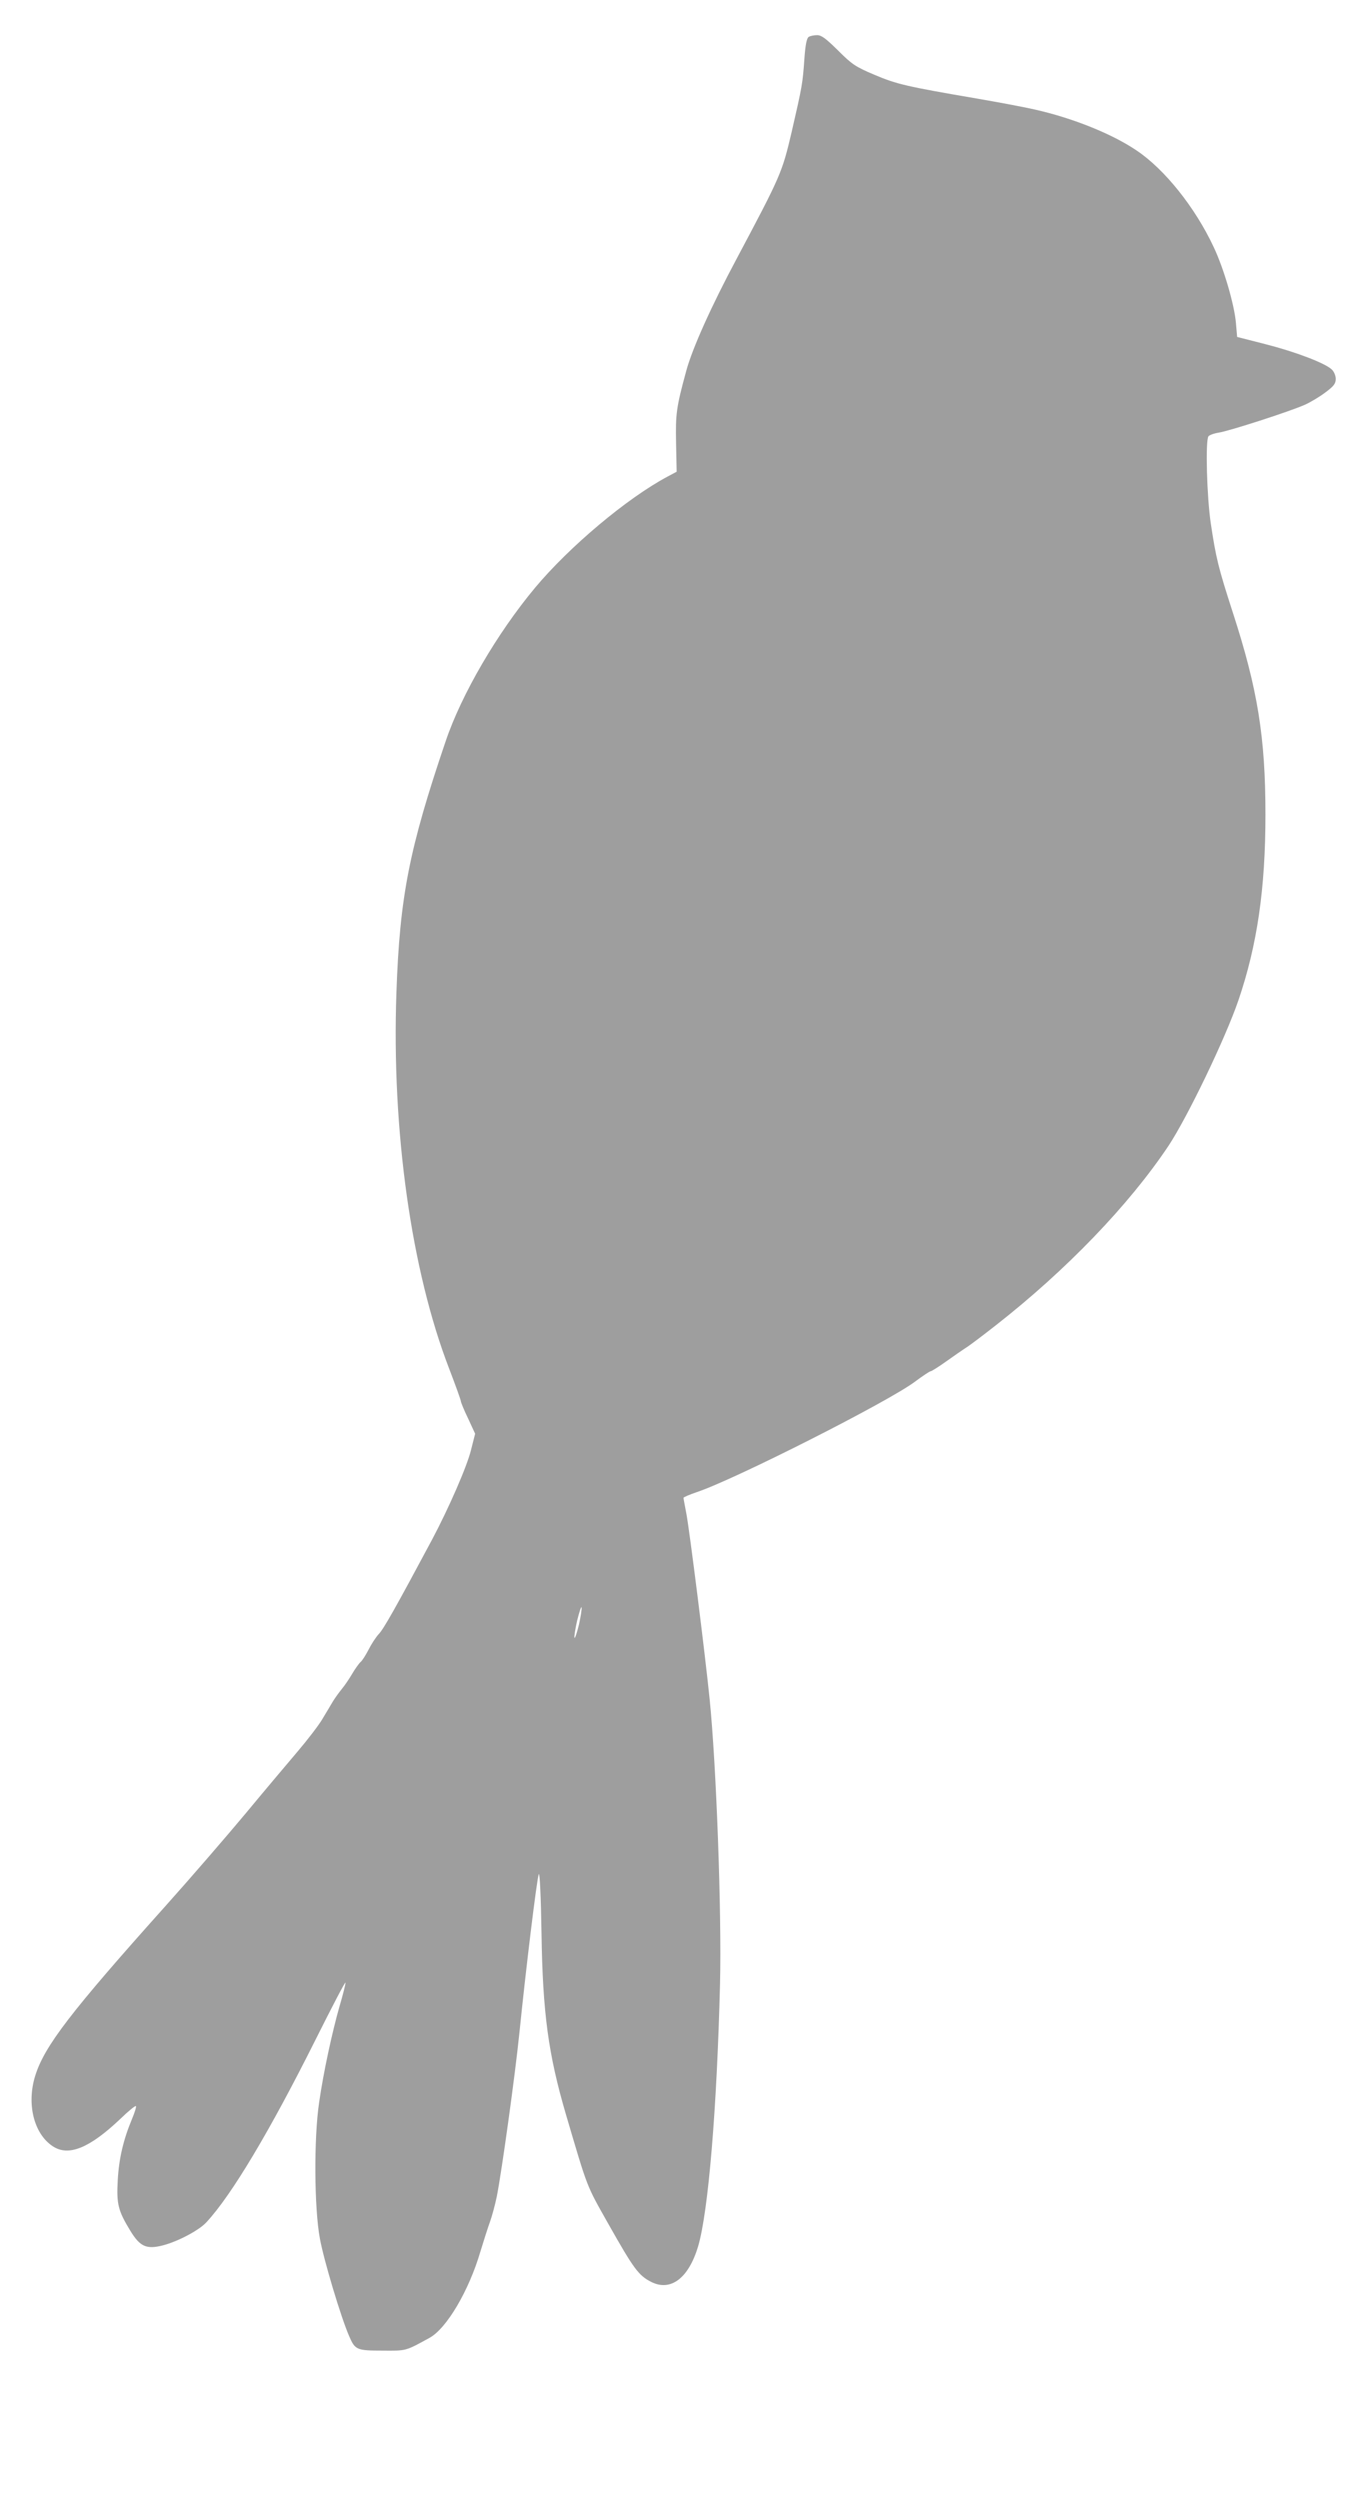 <?xml version="1.0" standalone="no"?>
<!DOCTYPE svg PUBLIC "-//W3C//DTD SVG 20010904//EN"
 "http://www.w3.org/TR/2001/REC-SVG-20010904/DTD/svg10.dtd">
<svg version="1.0" xmlns="http://www.w3.org/2000/svg"
 width="700pt" height="1280pt" viewBox="0 0 700 1280"
 preserveAspectRatio="xMidYMid meet">
<g transform="translate(0,1280) scale(0.1,-0.1)"
fill="#9e9e9e" stroke="none">
<path d="M4141 12611 c-10 -6 -17 -41 -22 -113 -9 -127 -11 -138 -65 -373 -49
-209 -55 -223 -281 -648 -130 -243 -228 -461 -259 -576 -51 -187 -55 -219 -52
-371 l3 -145 -45 -24 c-209 -111 -505 -360 -681 -571 -194 -233 -376 -545
-457 -785 -187 -551 -235 -796 -252 -1285 -25 -707 76 -1424 270 -1927 33 -86
60 -161 60 -167 0 -5 16 -45 37 -88 l36 -78 -21 -83 c-21 -86 -116 -302 -200
-460 -183 -342 -247 -456 -272 -482 -15 -16 -39 -53 -53 -81 -14 -27 -32 -56
-41 -63 -8 -7 -27 -34 -42 -59 -15 -26 -39 -61 -53 -78 -14 -17 -35 -46 -46
-64 -11 -19 -36 -60 -55 -92 -19 -32 -76 -106 -127 -166 -50 -59 -170 -201
-266 -317 -96 -115 -279 -327 -407 -470 -490 -547 -623 -721 -670 -873 -44
-143 -7 -295 89 -359 81 -55 189 -11 348 140 40 39 76 68 79 65 3 -3 -6 -33
-20 -66 -44 -105 -67 -203 -73 -313 -7 -123 2 -157 64 -259 50 -82 83 -97 168
-75 77 20 184 77 221 117 129 138 327 470 561 938 84 168 152 298 152 290 1
-8 -13 -62 -30 -120 -38 -133 -83 -340 -105 -495 -27 -181 -25 -540 4 -695 20
-111 109 -407 150 -500 30 -70 38 -74 170 -74 124 -1 117 -3 241 65 88 48 202
241 261 442 17 56 39 125 49 152 10 28 26 86 35 130 26 133 93 616 116 840 32
317 89 787 99 810 5 12 11 -115 14 -305 6 -406 35 -618 125 -925 113 -383 103
-358 217 -560 131 -232 155 -264 219 -297 100 -51 192 18 241 182 52 177 96
700 112 1342 9 367 -19 1123 -53 1458 -23 229 -103 865 -119 949 -8 42 -15 79
-15 83 0 3 30 16 68 29 193 64 983 464 1118 566 39 29 75 53 80 53 5 0 41 23
79 50 39 28 83 58 98 68 16 9 86 62 155 116 363 284 683 617 885 919 98 148
292 551 359 747 96 282 138 571 138 950 0 396 -40 643 -167 1034 -75 232 -86
278 -113 457 -20 135 -28 421 -12 445 4 6 27 15 52 19 54 8 363 108 440 142
30 13 78 42 107 64 43 32 53 45 53 69 0 17 -9 38 -21 49 -36 33 -186 90 -339
129 l-145 37 -6 70 c-8 95 -62 280 -114 390 -95 203 -251 398 -394 494 -125
85 -326 166 -521 210 -47 11 -179 36 -295 56 -363 62 -414 74 -527 122 -97 41
-115 53 -186 124 -63 62 -85 79 -108 79 -16 0 -35 -4 -43 -9z m-1176 -8127
c-10 -41 -20 -72 -23 -69 -3 3 3 42 13 87 11 44 21 76 23 69 2 -7 -4 -46 -13
-87z"/>
</g>
</svg>
